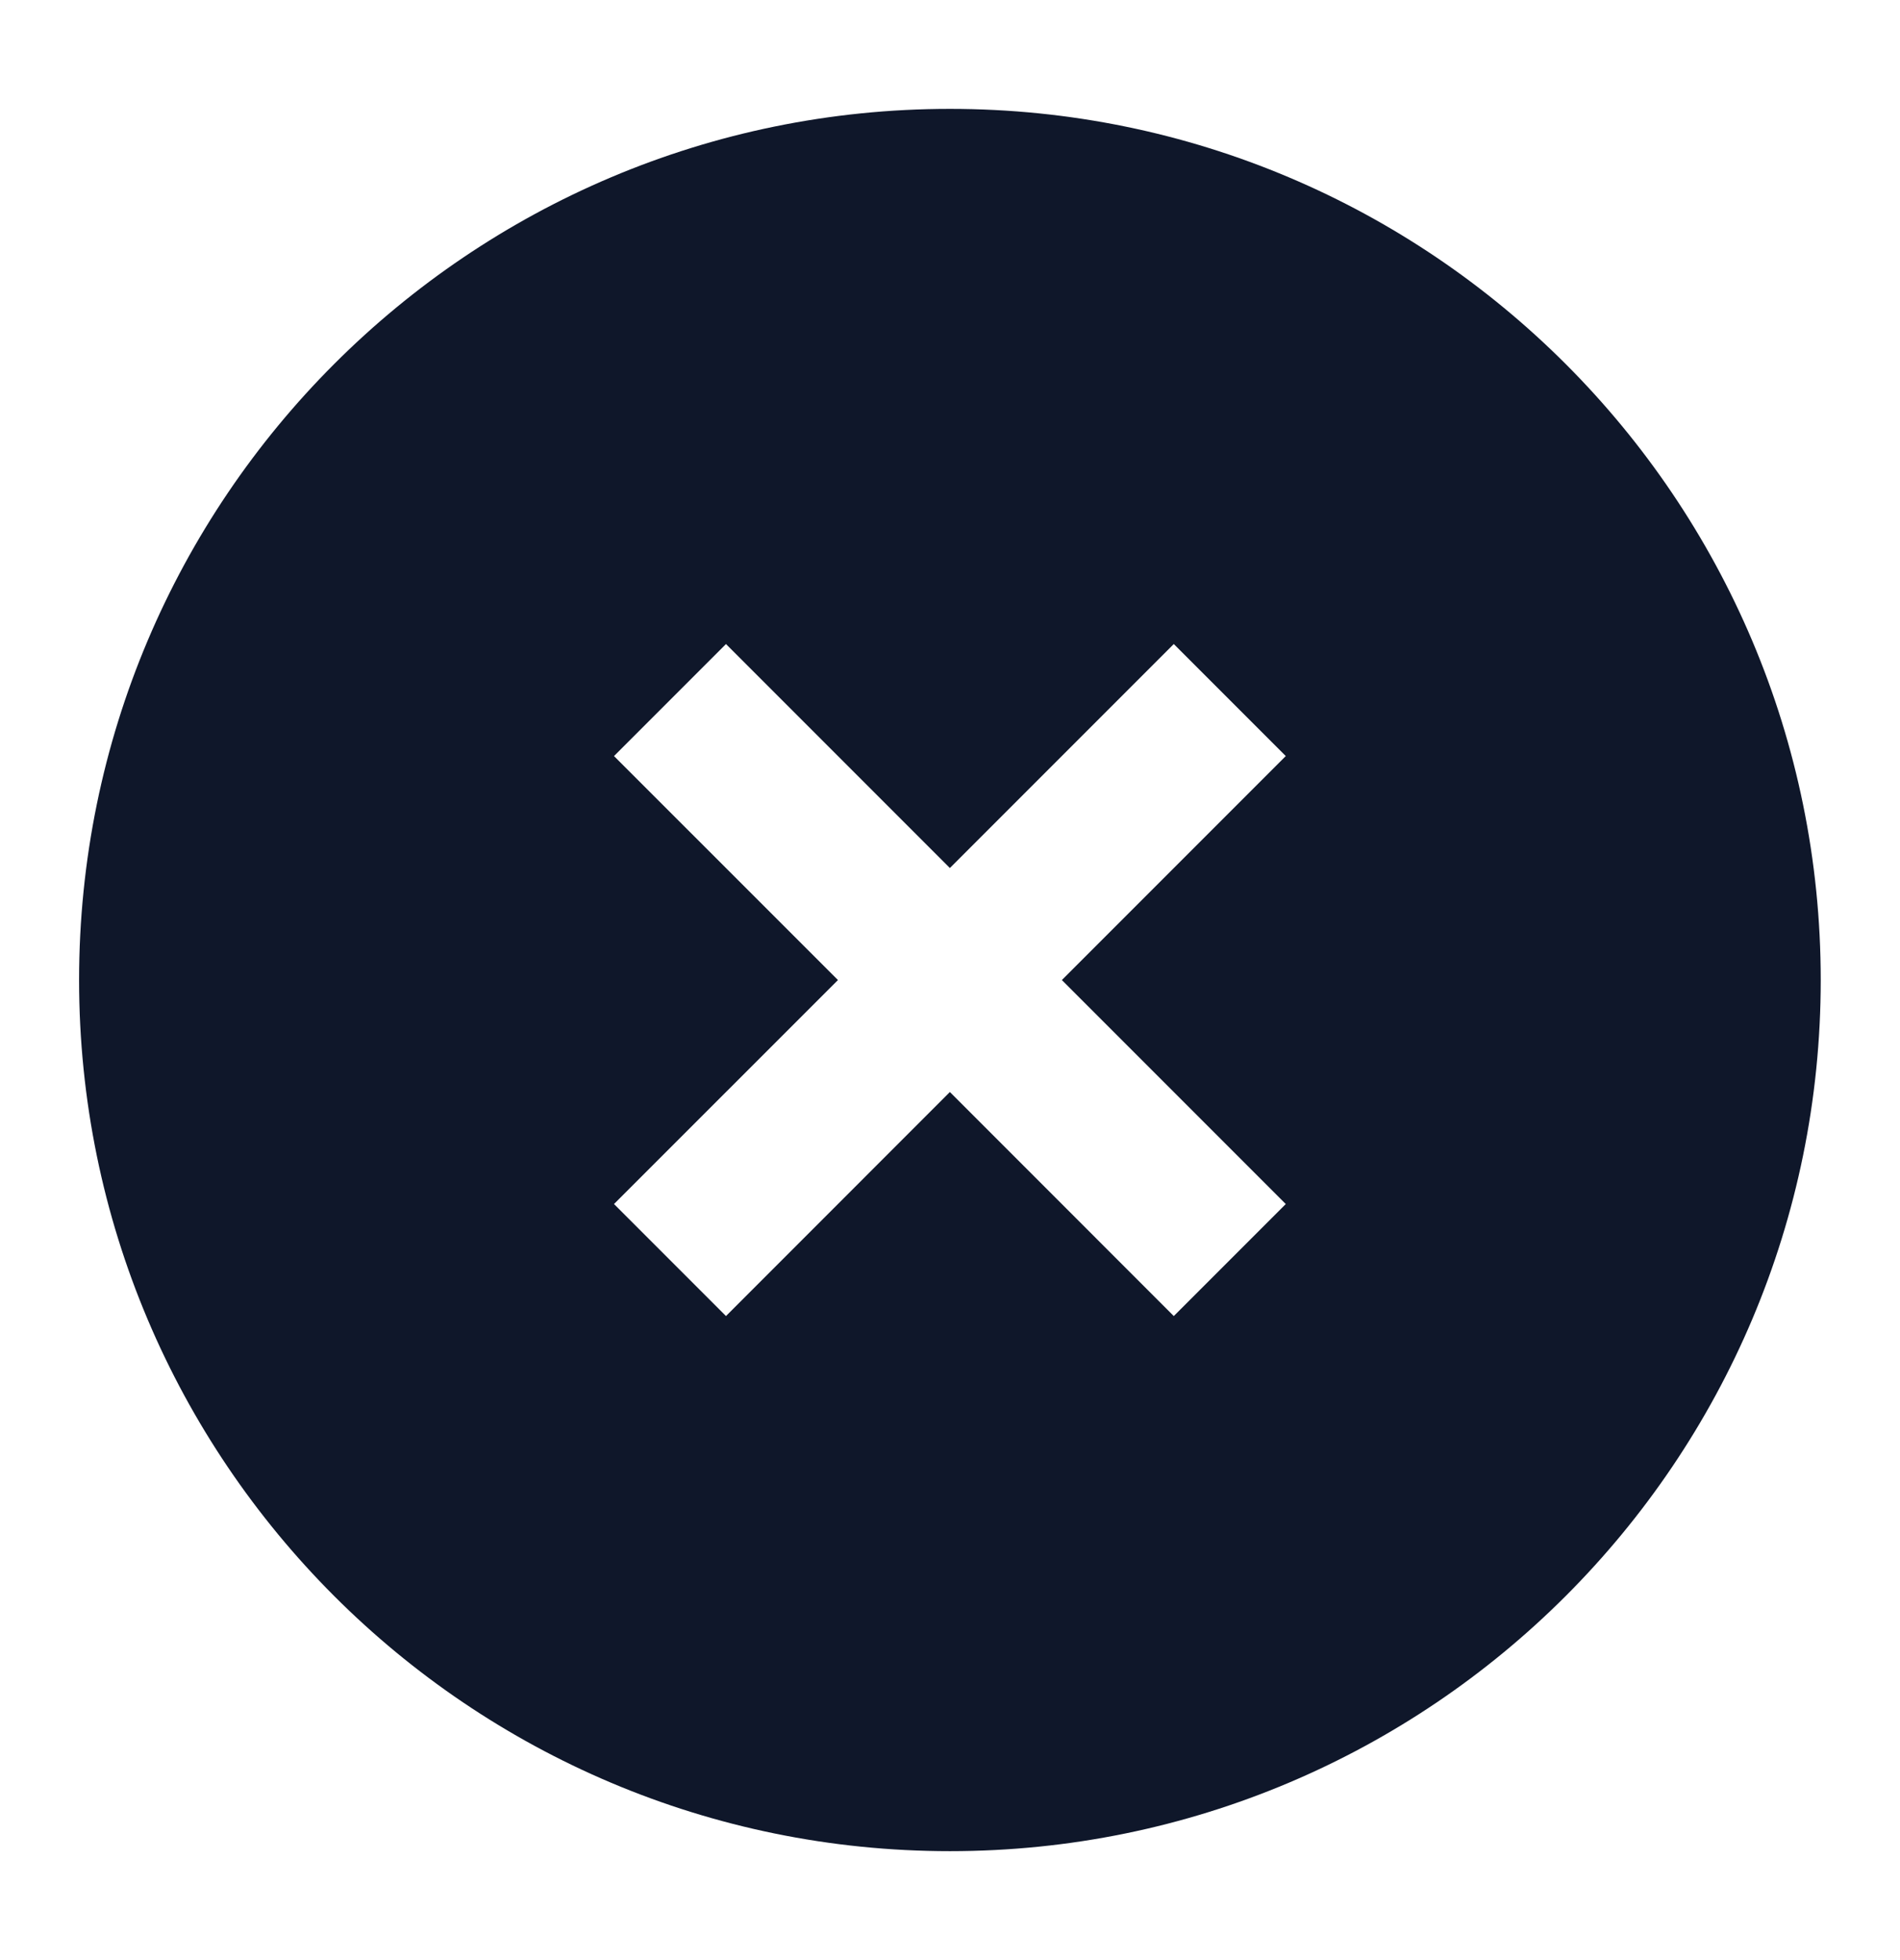 <svg width="32" height="33" viewBox="0 0 32 33" fill="none" xmlns="http://www.w3.org/2000/svg">
<g id="close-circle-solid">
<path id="Subtract" fill-rule="evenodd" clip-rule="evenodd" d="M15.999 1.833C7.899 1.833 1.332 8.399 1.332 16.5C1.332 24.6 7.899 31.166 15.999 31.166C24.099 31.166 30.665 24.6 30.665 16.5C30.665 8.399 24.099 1.833 15.999 1.833ZM21.655 20.271L19.769 22.157L15.998 18.385L12.227 22.157L10.341 20.271L14.113 16.5L10.341 12.729L12.227 10.843L15.998 14.614L19.769 10.843L21.655 12.729L17.884 16.5L21.655 20.271Z" fill="#0F172A"/>
</g>
</svg>
